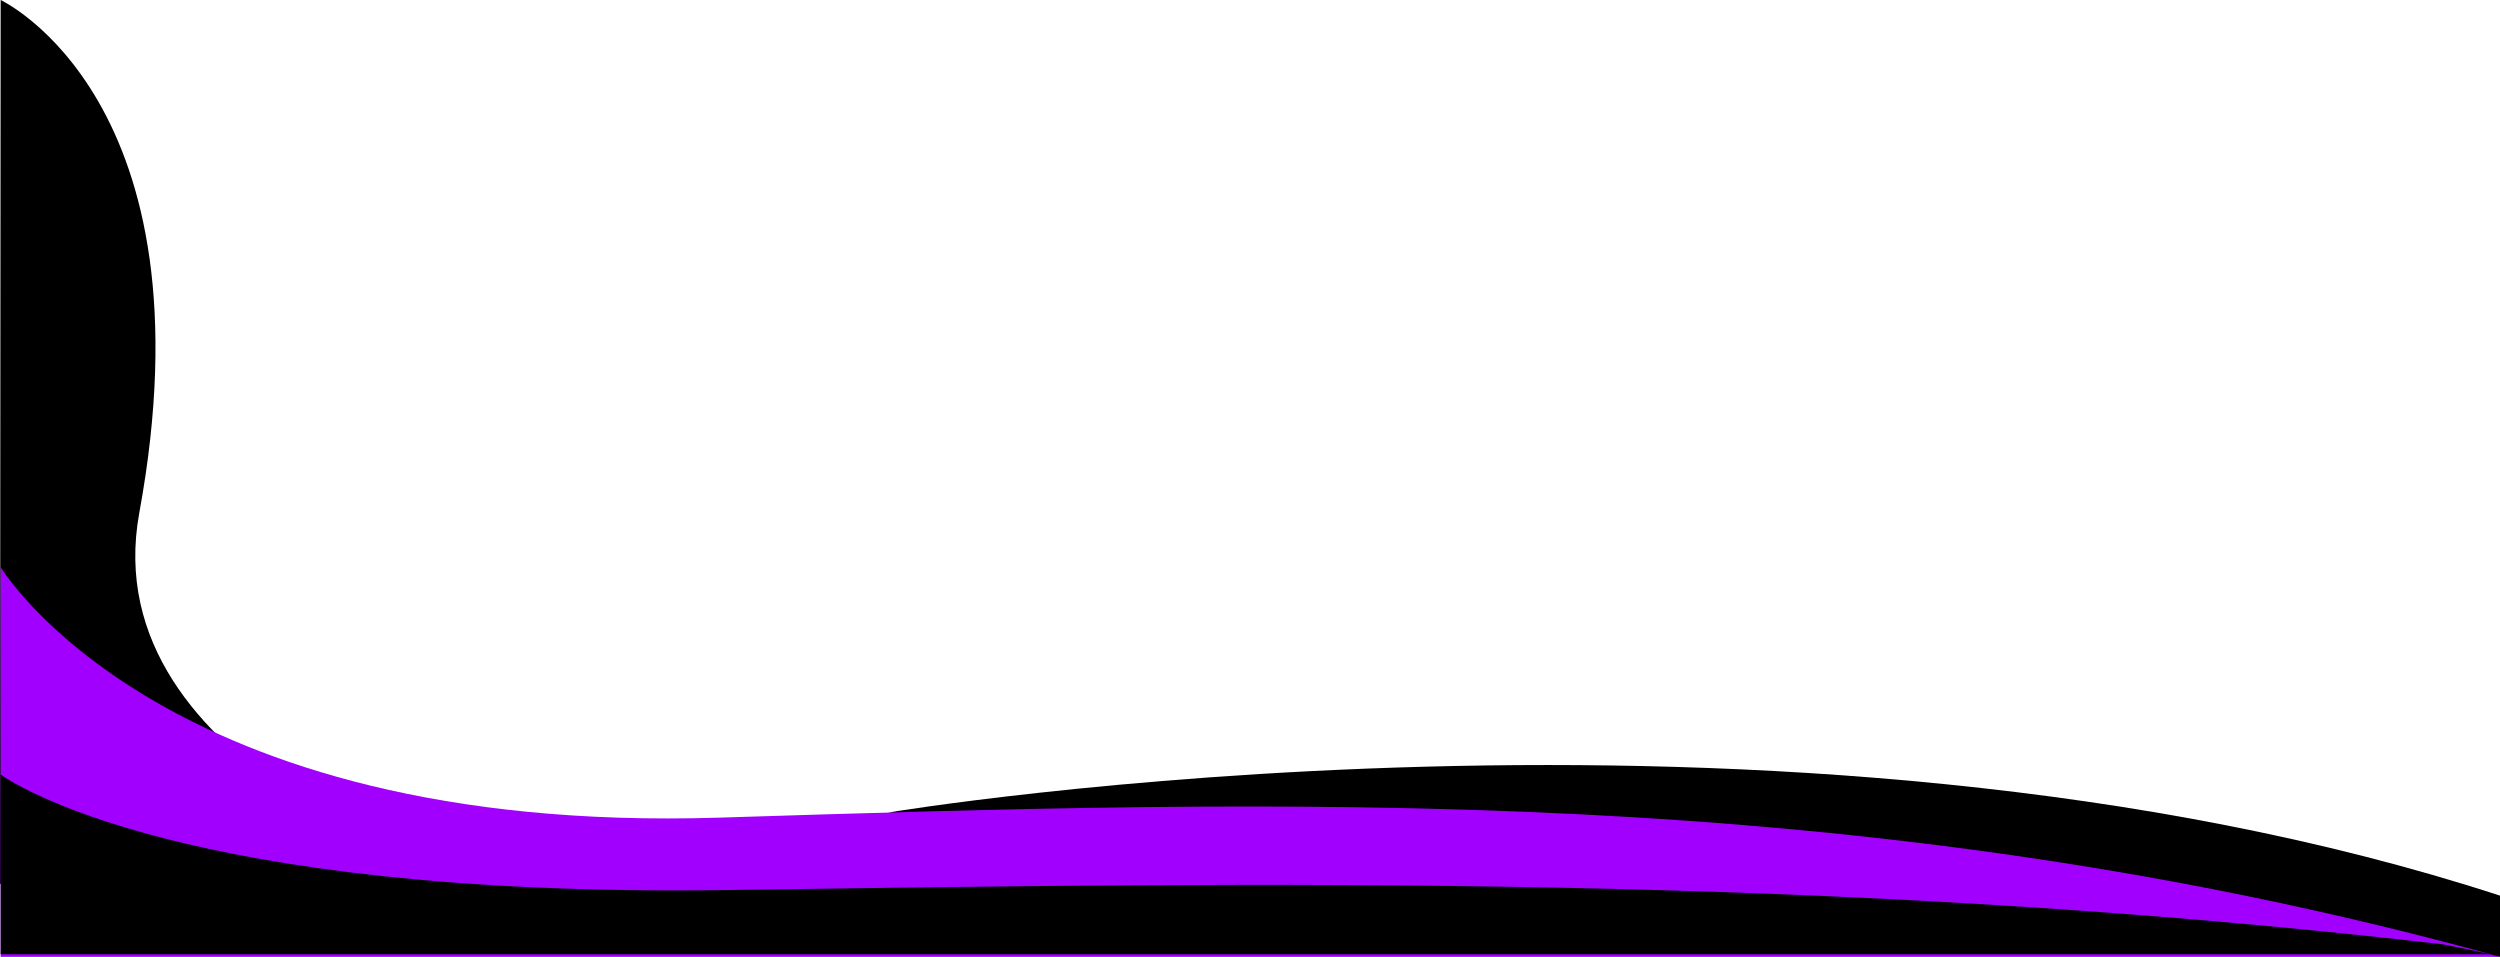 <?xml version="1.0" encoding="UTF-8" standalone="no"?><svg xmlns="http://www.w3.org/2000/svg" xmlns:xlink="http://www.w3.org/1999/xlink" fill="#000000" height="191.4" preserveAspectRatio="xMidYMid meet" version="1" viewBox="0.0 0.0 500.0 191.4" width="500" zoomAndPan="magnify"><g data-name="Layer 2"><g data-name="Layer 2"><g id="change1_1"><path d="M177.67,162.5S357,132.51,500,179.13v12.24Z" fill="#000000"/></g><g id="change1_2"><path d="M.13,0,0,176.78H96.35s-78-22.33-68.49-74.22C43,20,.13,0,.13,0Z" fill="#000000"/></g><g id="change2_1"><path d="M.13,113.43S32.18,167,143.79,163.53s228-7.65,356.21,27.84H.13Z" fill="#a100ff"/></g><g id="change3_1"><path d="M.13,154.91v35.94h498c-3.23-.7-6.44-1.38-9.65-2-123-14.21-235.32-12.38-343.24-10.84C36.39,179.53,2.39,156.54.13,154.91Z" fill="#000000"/></g></g></g></svg>